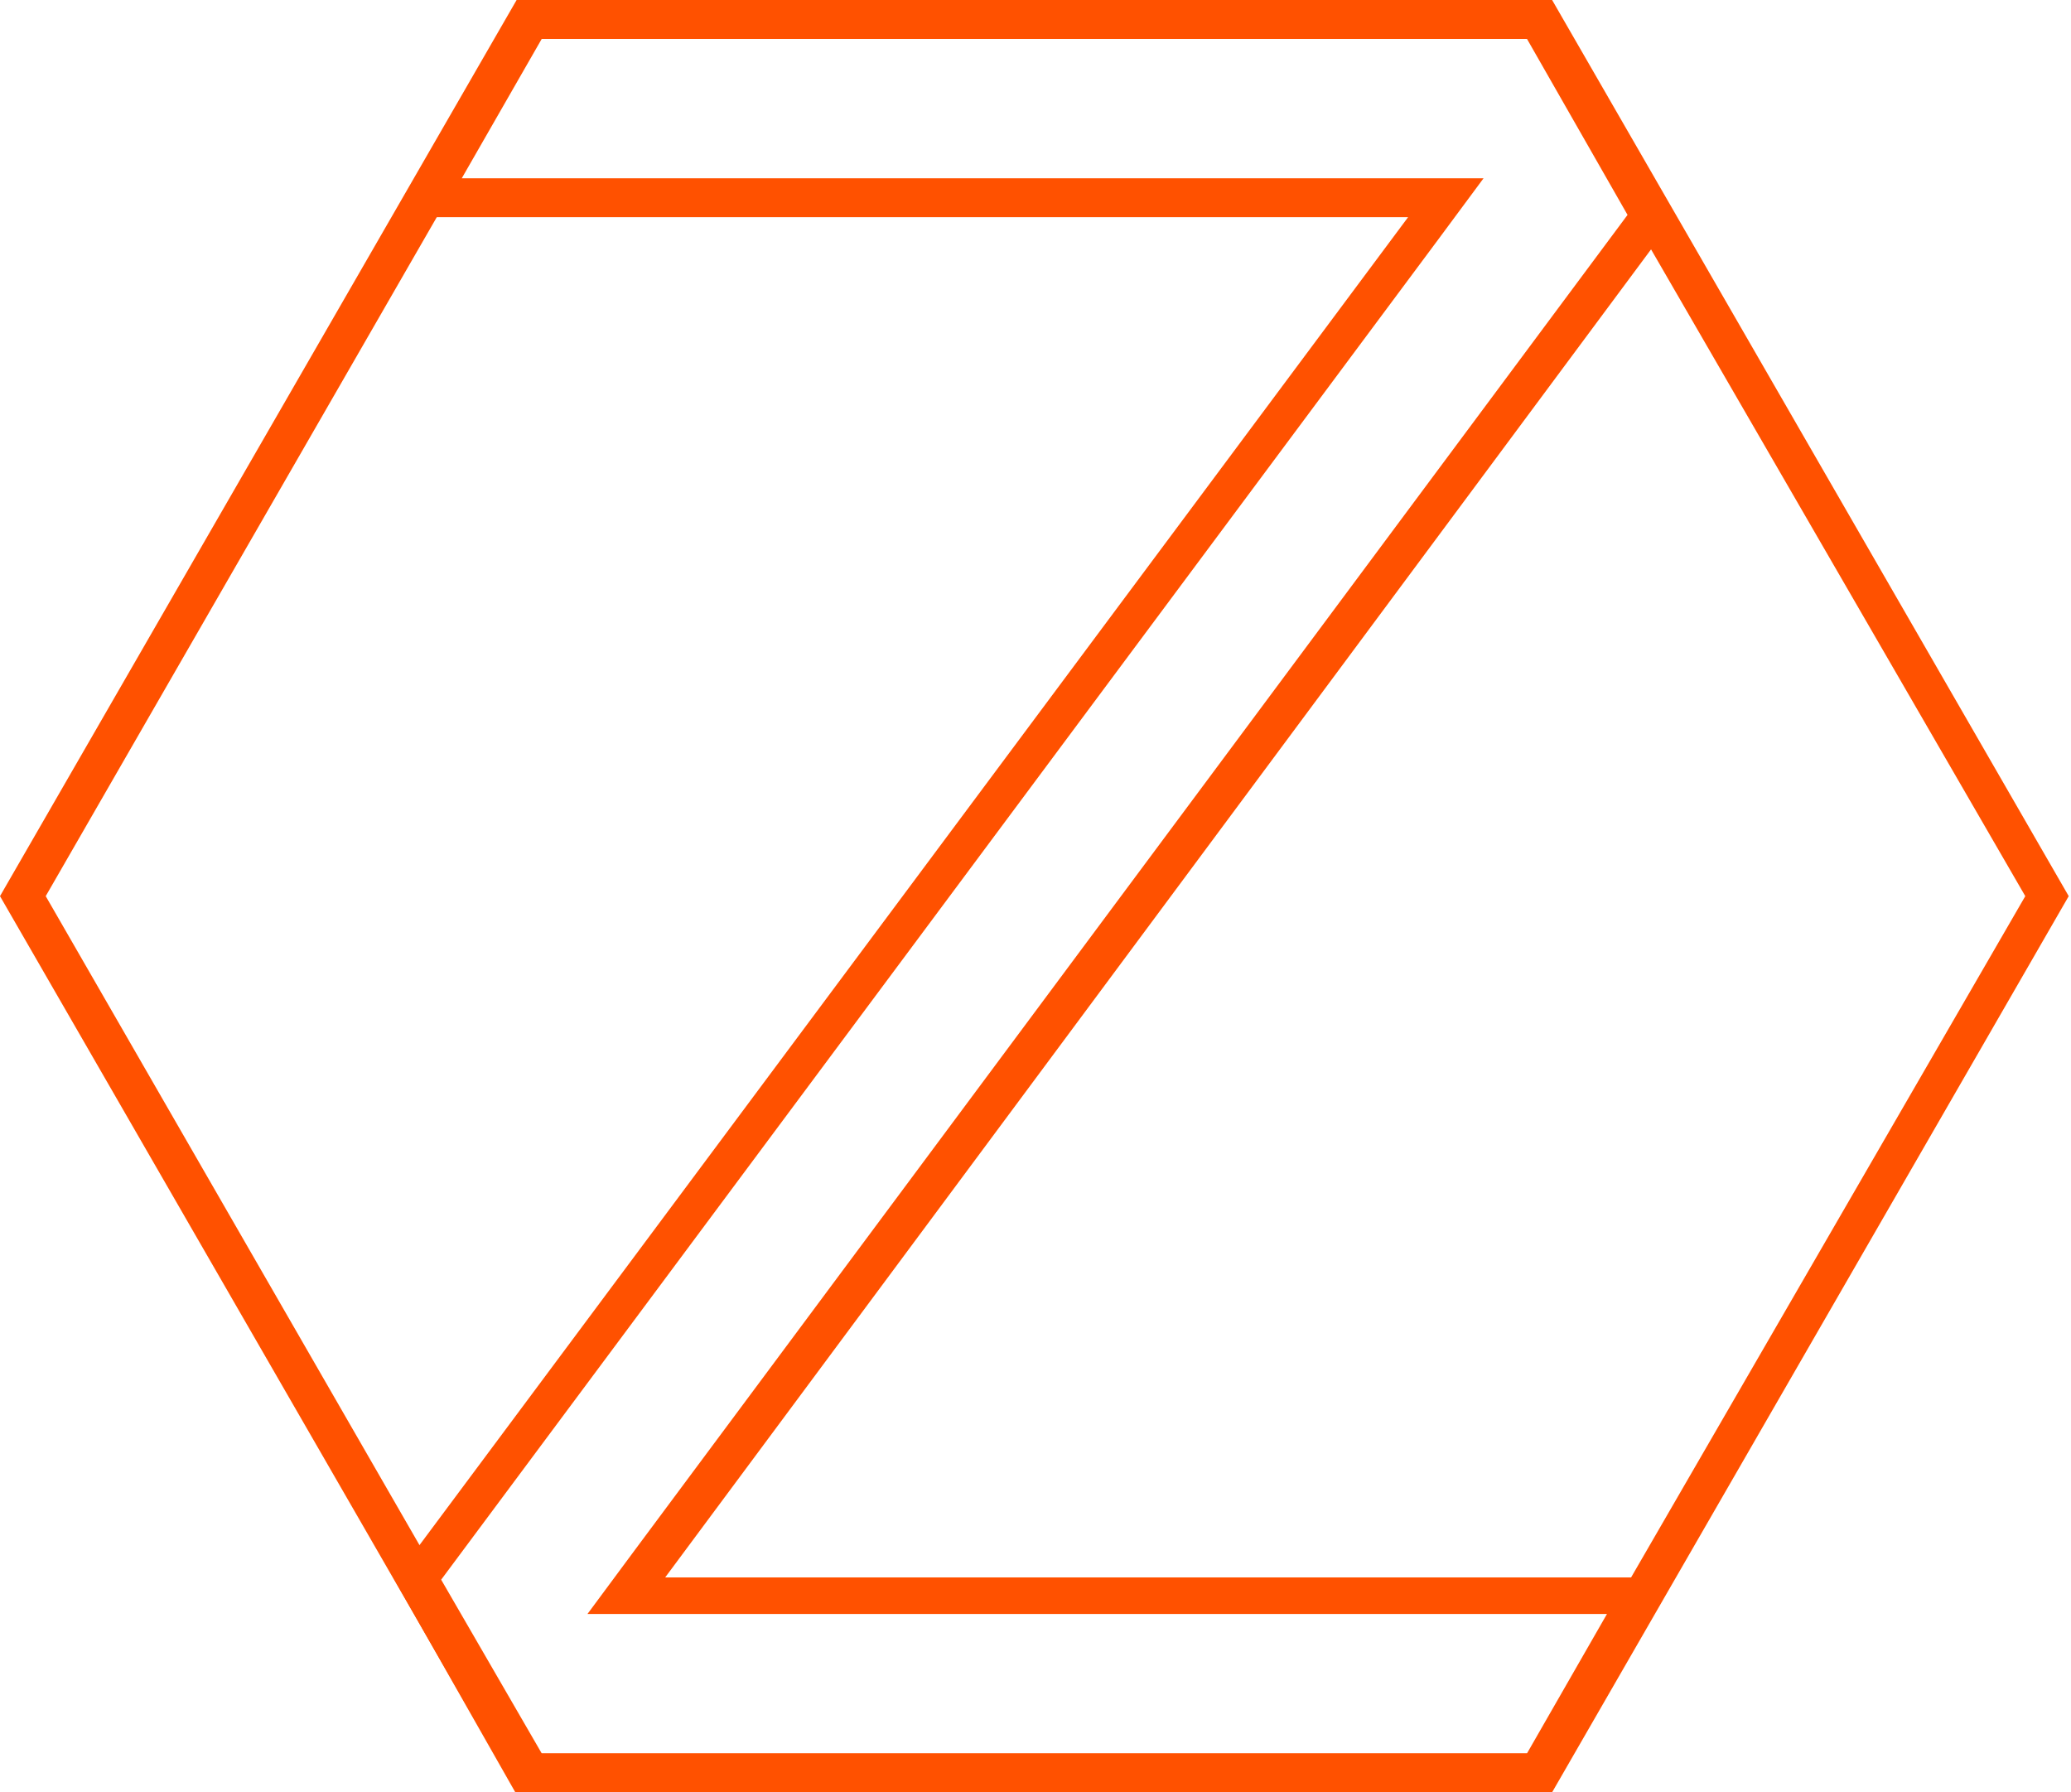 <?xml version="1.0" encoding="UTF-8"?> <!-- Generator: Adobe Illustrator 26.1.0, SVG Export Plug-In . SVG Version: 6.00 Build 0) --> <svg xmlns="http://www.w3.org/2000/svg" xmlns:xlink="http://www.w3.org/1999/xlink" id="Слой_1" x="0px" y="0px" viewBox="0 0 90.6 78.4" style="enable-background:new 0 0 90.6 78.4;" xml:space="preserve"> <style type="text/css"> .st0{fill:#FF5100;} </style> <g> <g> <path class="st0" d="M66.9,1.7l21.7,37.5L66.9,76.7H23.6L2,39.2L23.6,1.7H66.9 M67.9,0H22.6L0,39.2l22.6,39.2h45.3l22.6-39.2 L67.9,0L67.9,0z"></path> </g> <g> <path class="st0" d="M66.8,1.7l4.4,7.7L27.7,67.9l-2,2.7h3.4h41.2l-3.5,6.1H23.7l-4.4-7.6l43.6-58.6l2-2.7h-3.4H20.2l3.5-6.1H66.8 M67.8,0H22.7l-5.4,9.5h44.3L17.3,69h-0.1l5.4,9.5h45.1l5.4-9.5H29.1L73.2,9.6L67.8,0L67.8,0z"></path> </g> </g> </svg> 